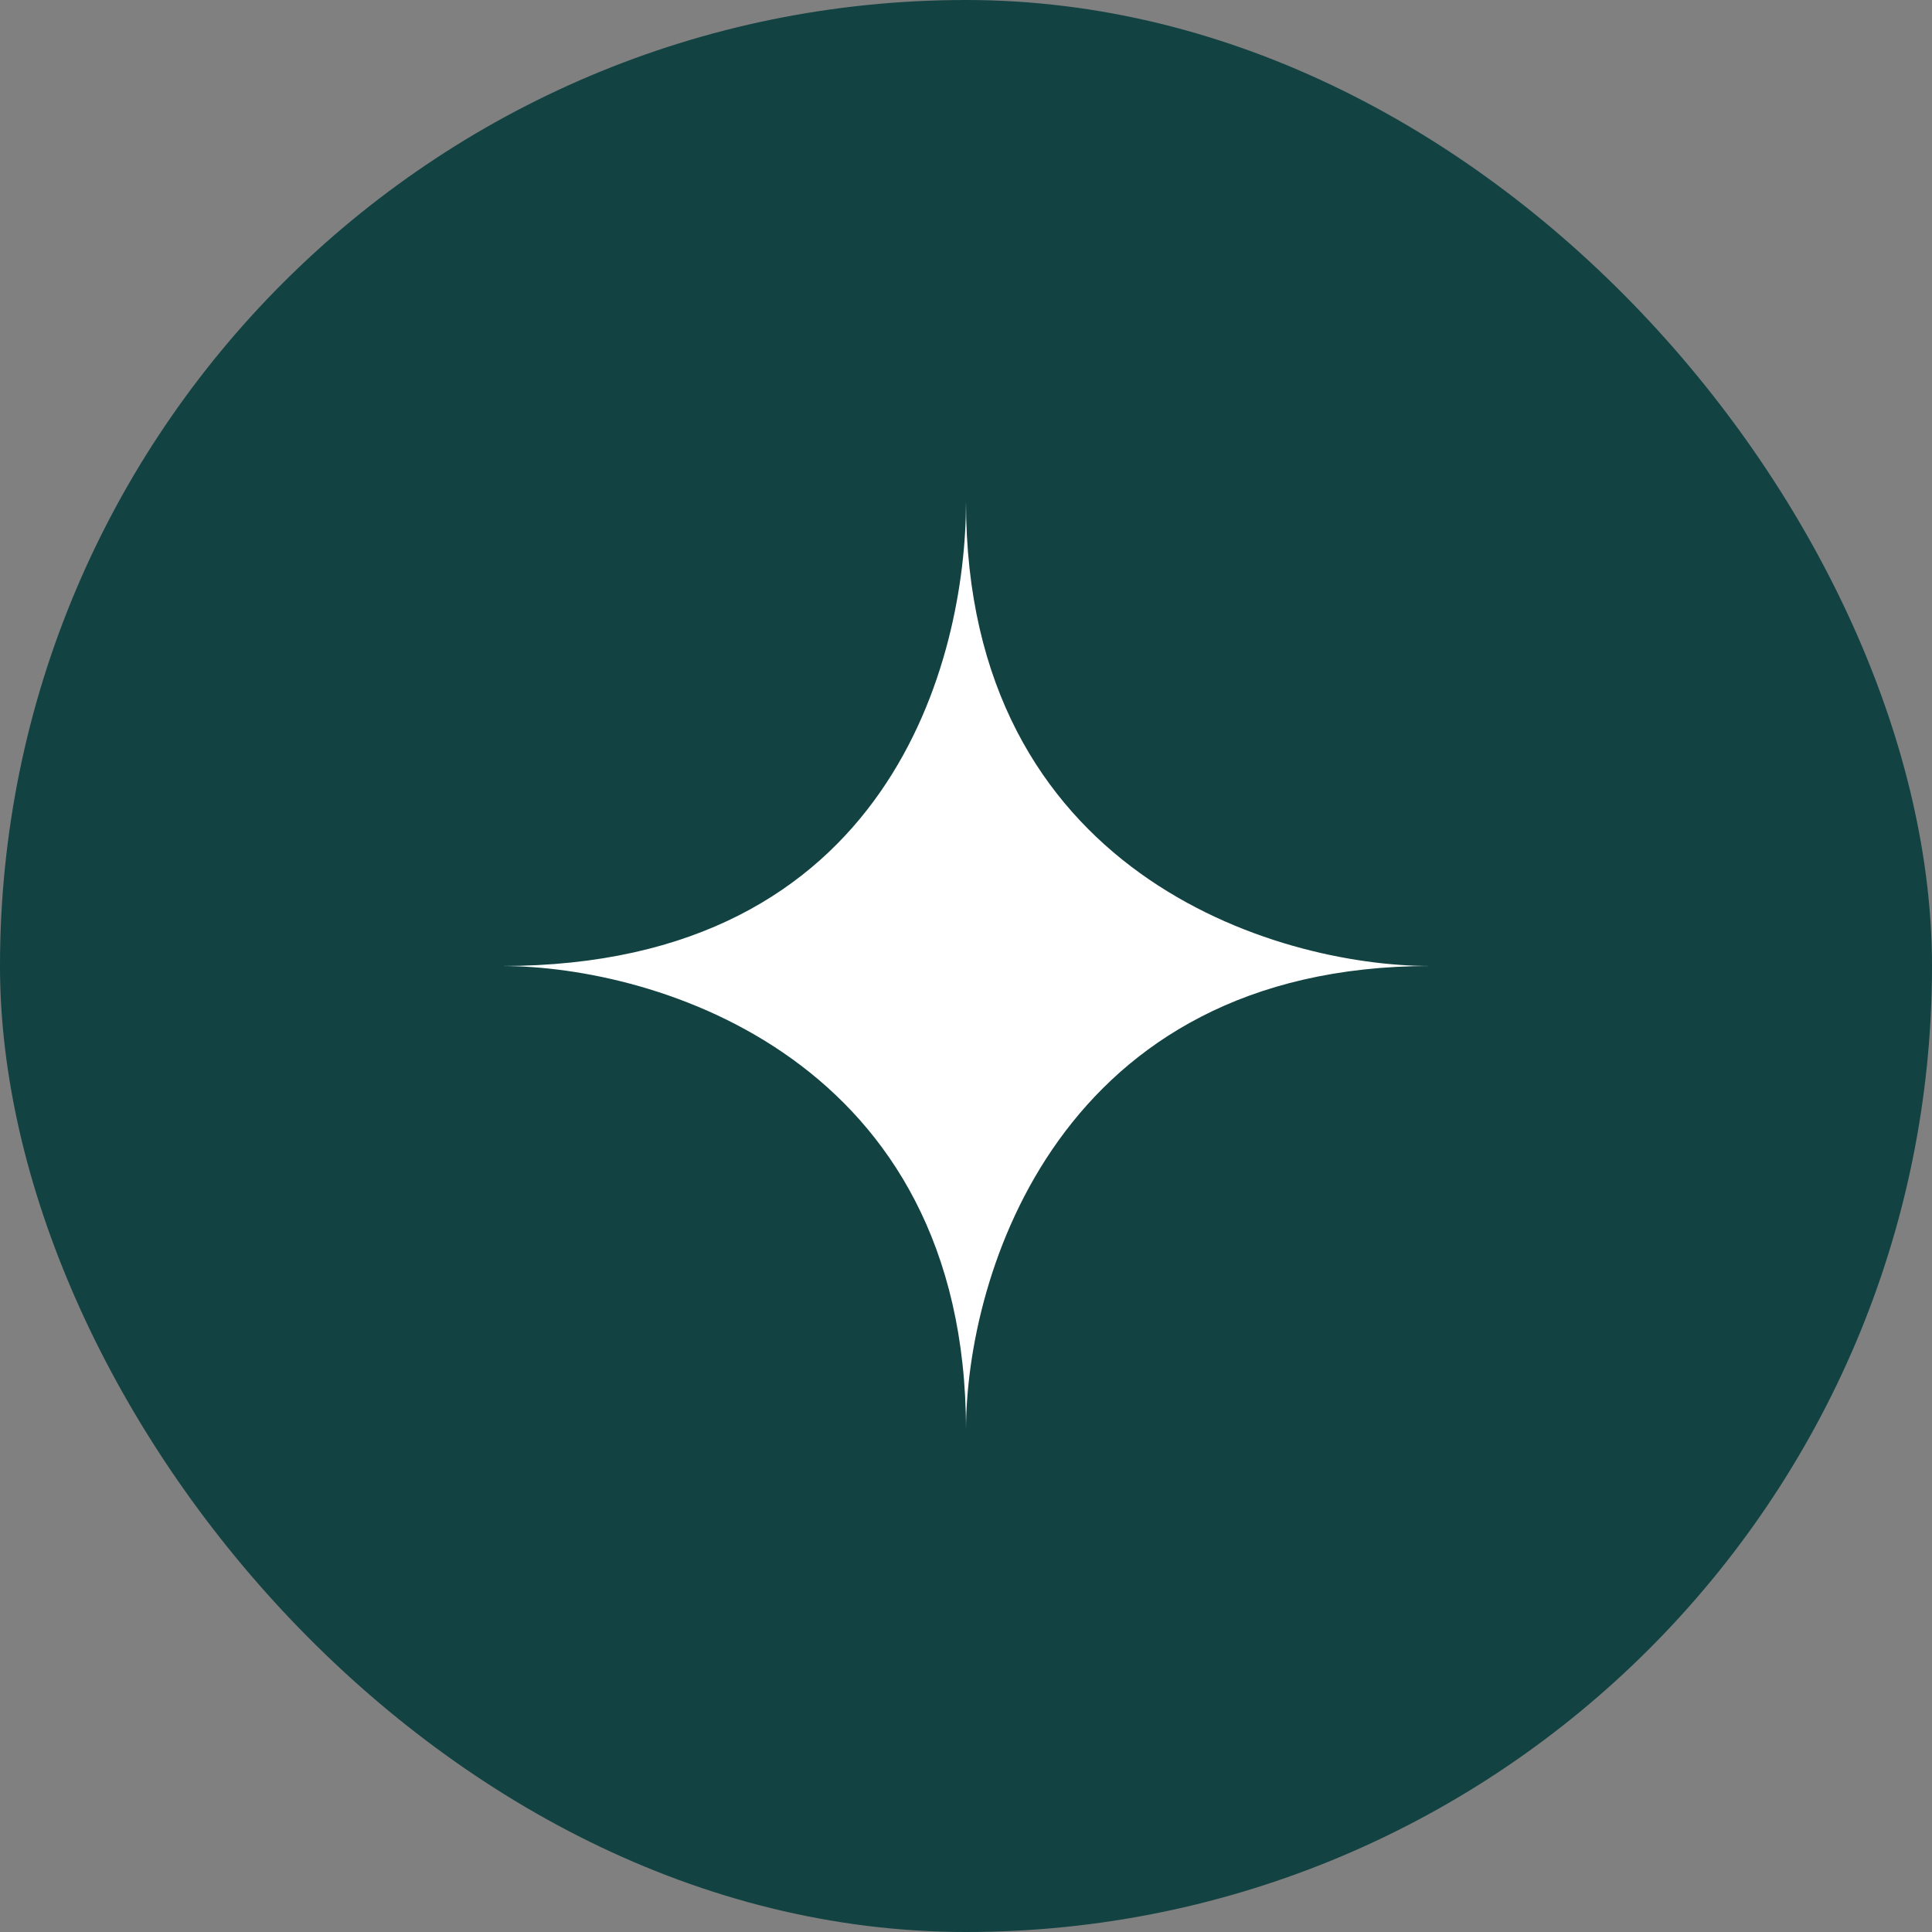 <svg width="154" height="154" viewBox="0 0 154 154" fill="none" xmlns="http://www.w3.org/2000/svg">
<rect x="0" y="0" width="154" height="154" fill="#808080" stroke="none"/>
<rect width="154" height="154" rx="77" fill="#124242"/>
<path d="M40 77C71.056 77 77 52.423 77 40C77 69.6 101.667 77 114 77C84.4 77 77 101.667 77 114C77 84.4 52.333 77 40 77Z" fill="white"/>
</svg>

